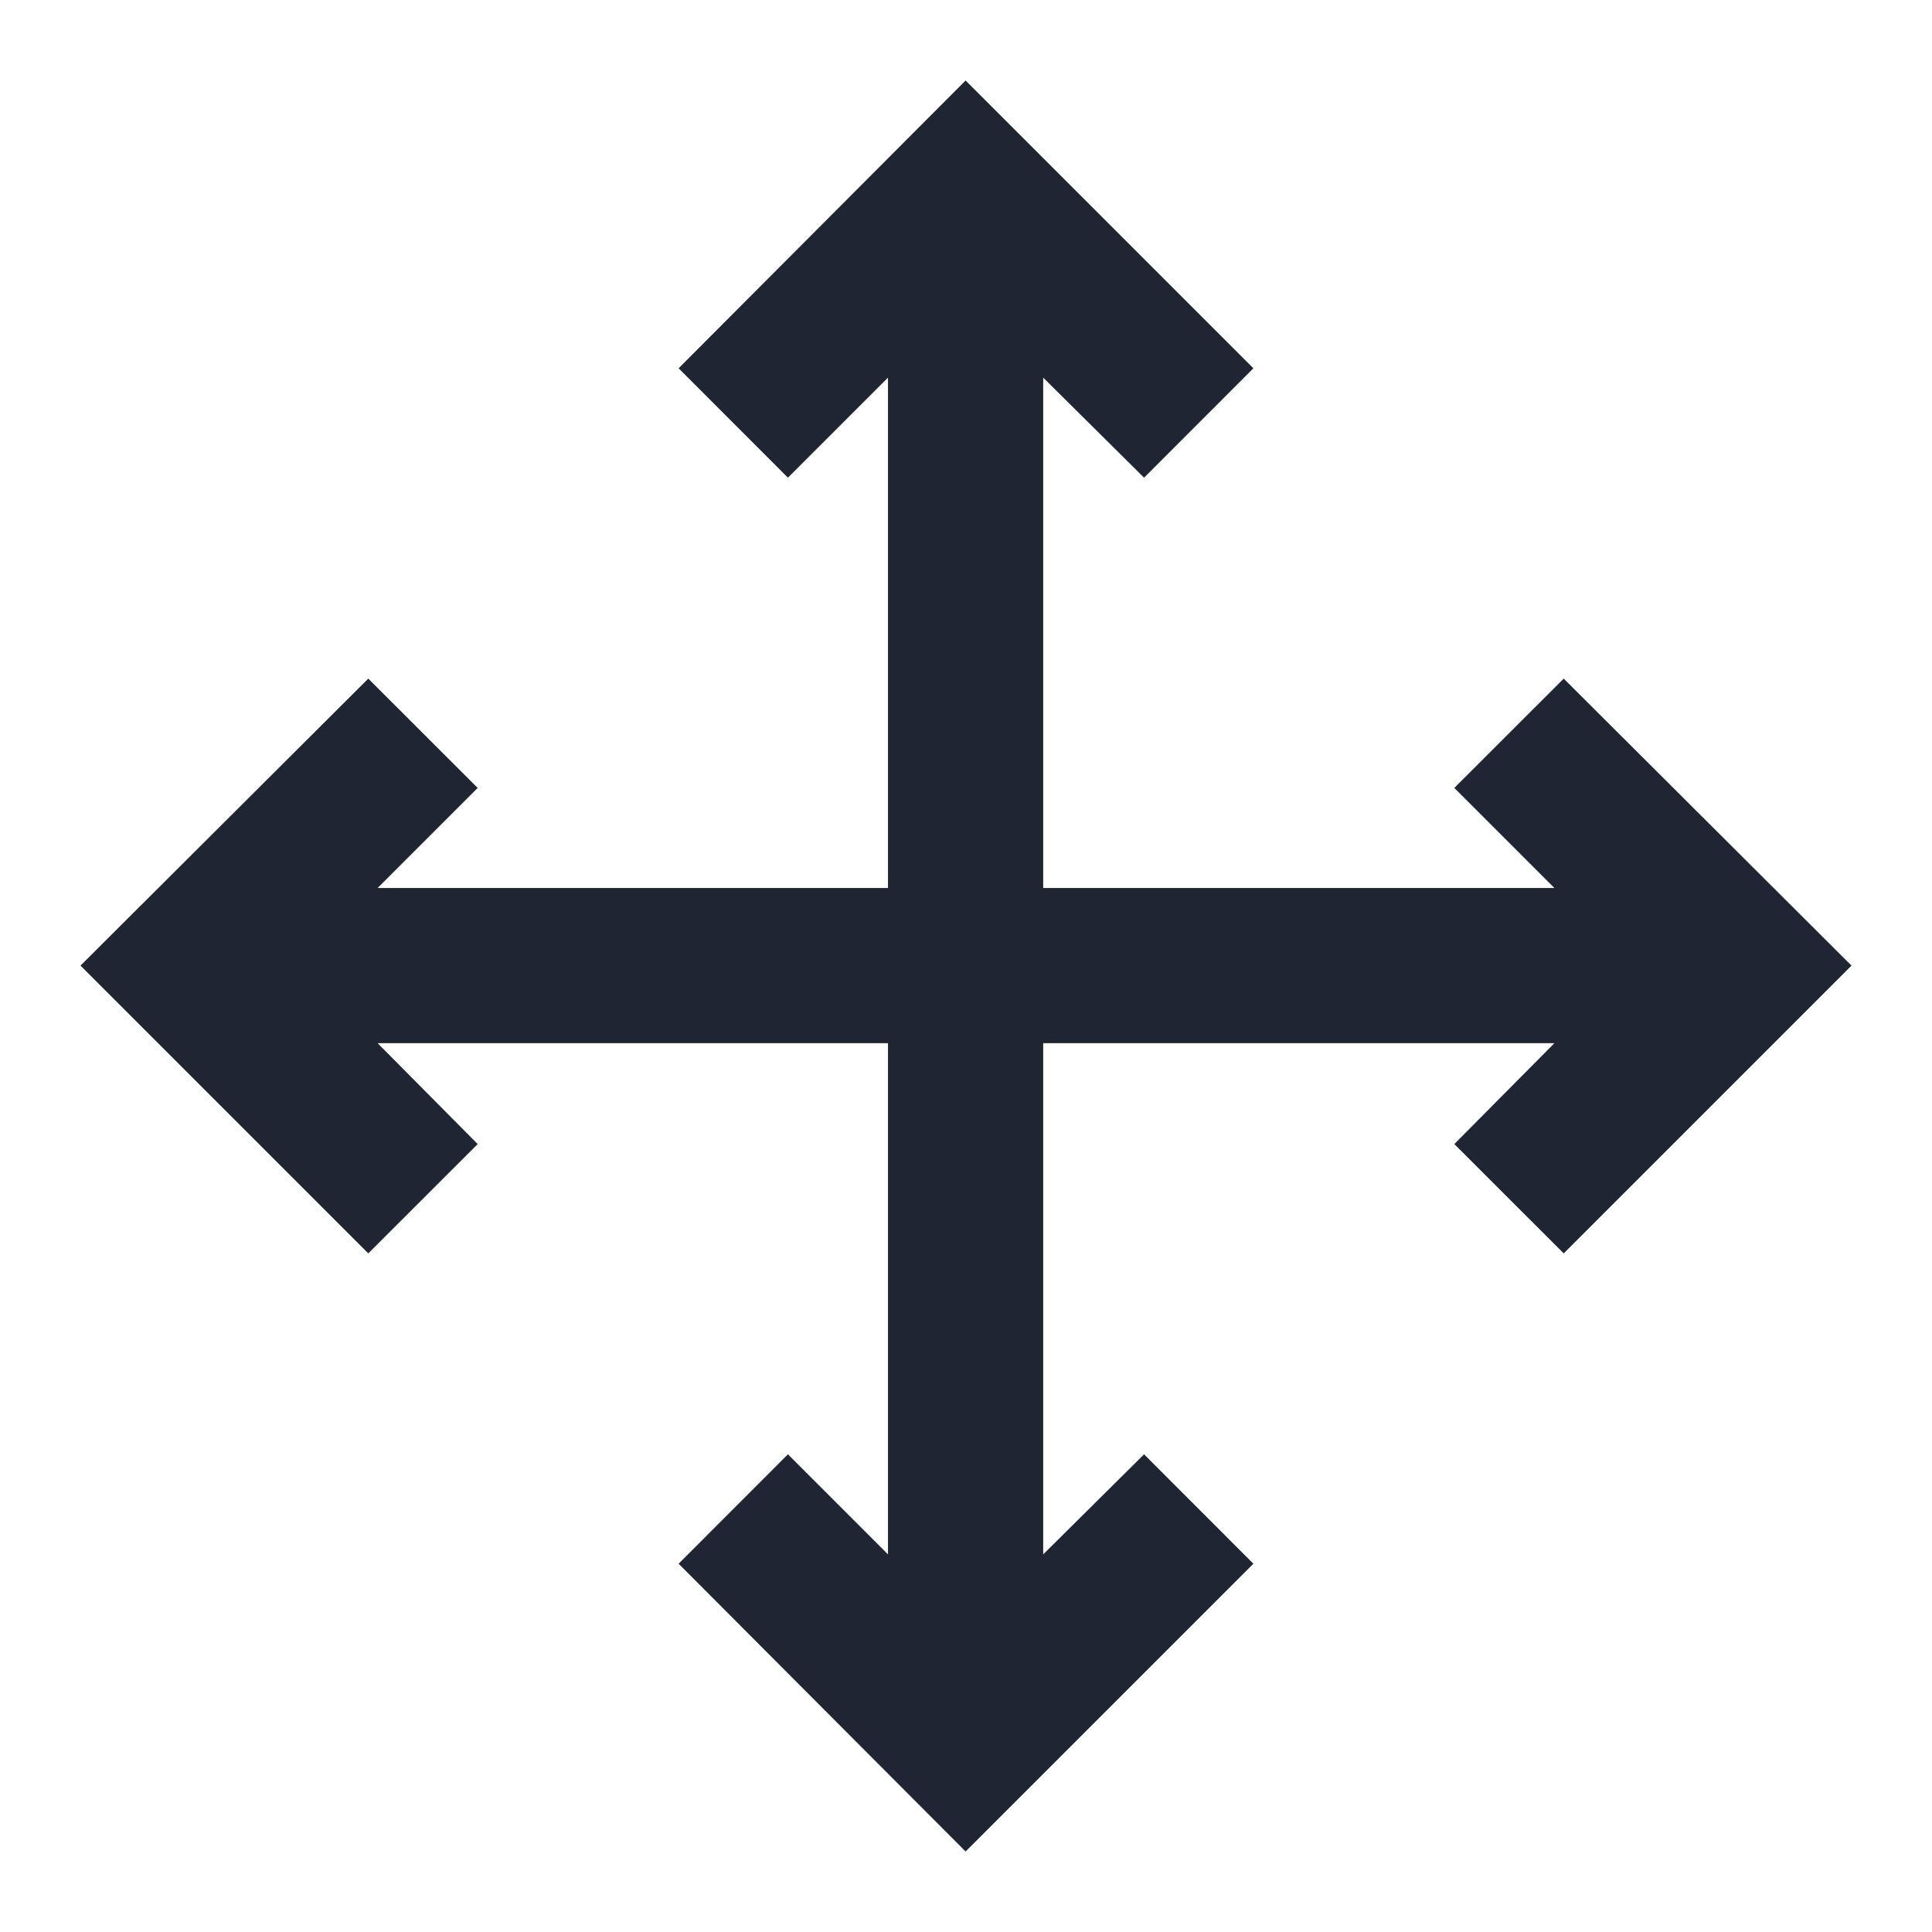 <svg width="24" height="24" viewBox="0 0 24 24" fill="none" xmlns="http://www.w3.org/2000/svg">
<path d="M19.425 8.43L18.066 9.788L19.309 11.031H12.959V4.691L14.212 5.934L15.57 4.575L11.995 1L8.43 4.575L9.788 5.934L11.031 4.691V11.031H4.691L5.934 9.788L4.575 8.43L1 11.995L4.575 15.57L5.934 14.212L4.691 12.959H11.031V19.309L9.788 18.066L8.43 19.425L11.995 23L15.57 19.425L14.212 18.066L12.959 19.309V12.959H19.309L18.066 14.212L19.425 15.57L23 11.995L19.425 8.43Z" fill="#1F2533"/>
</svg>
